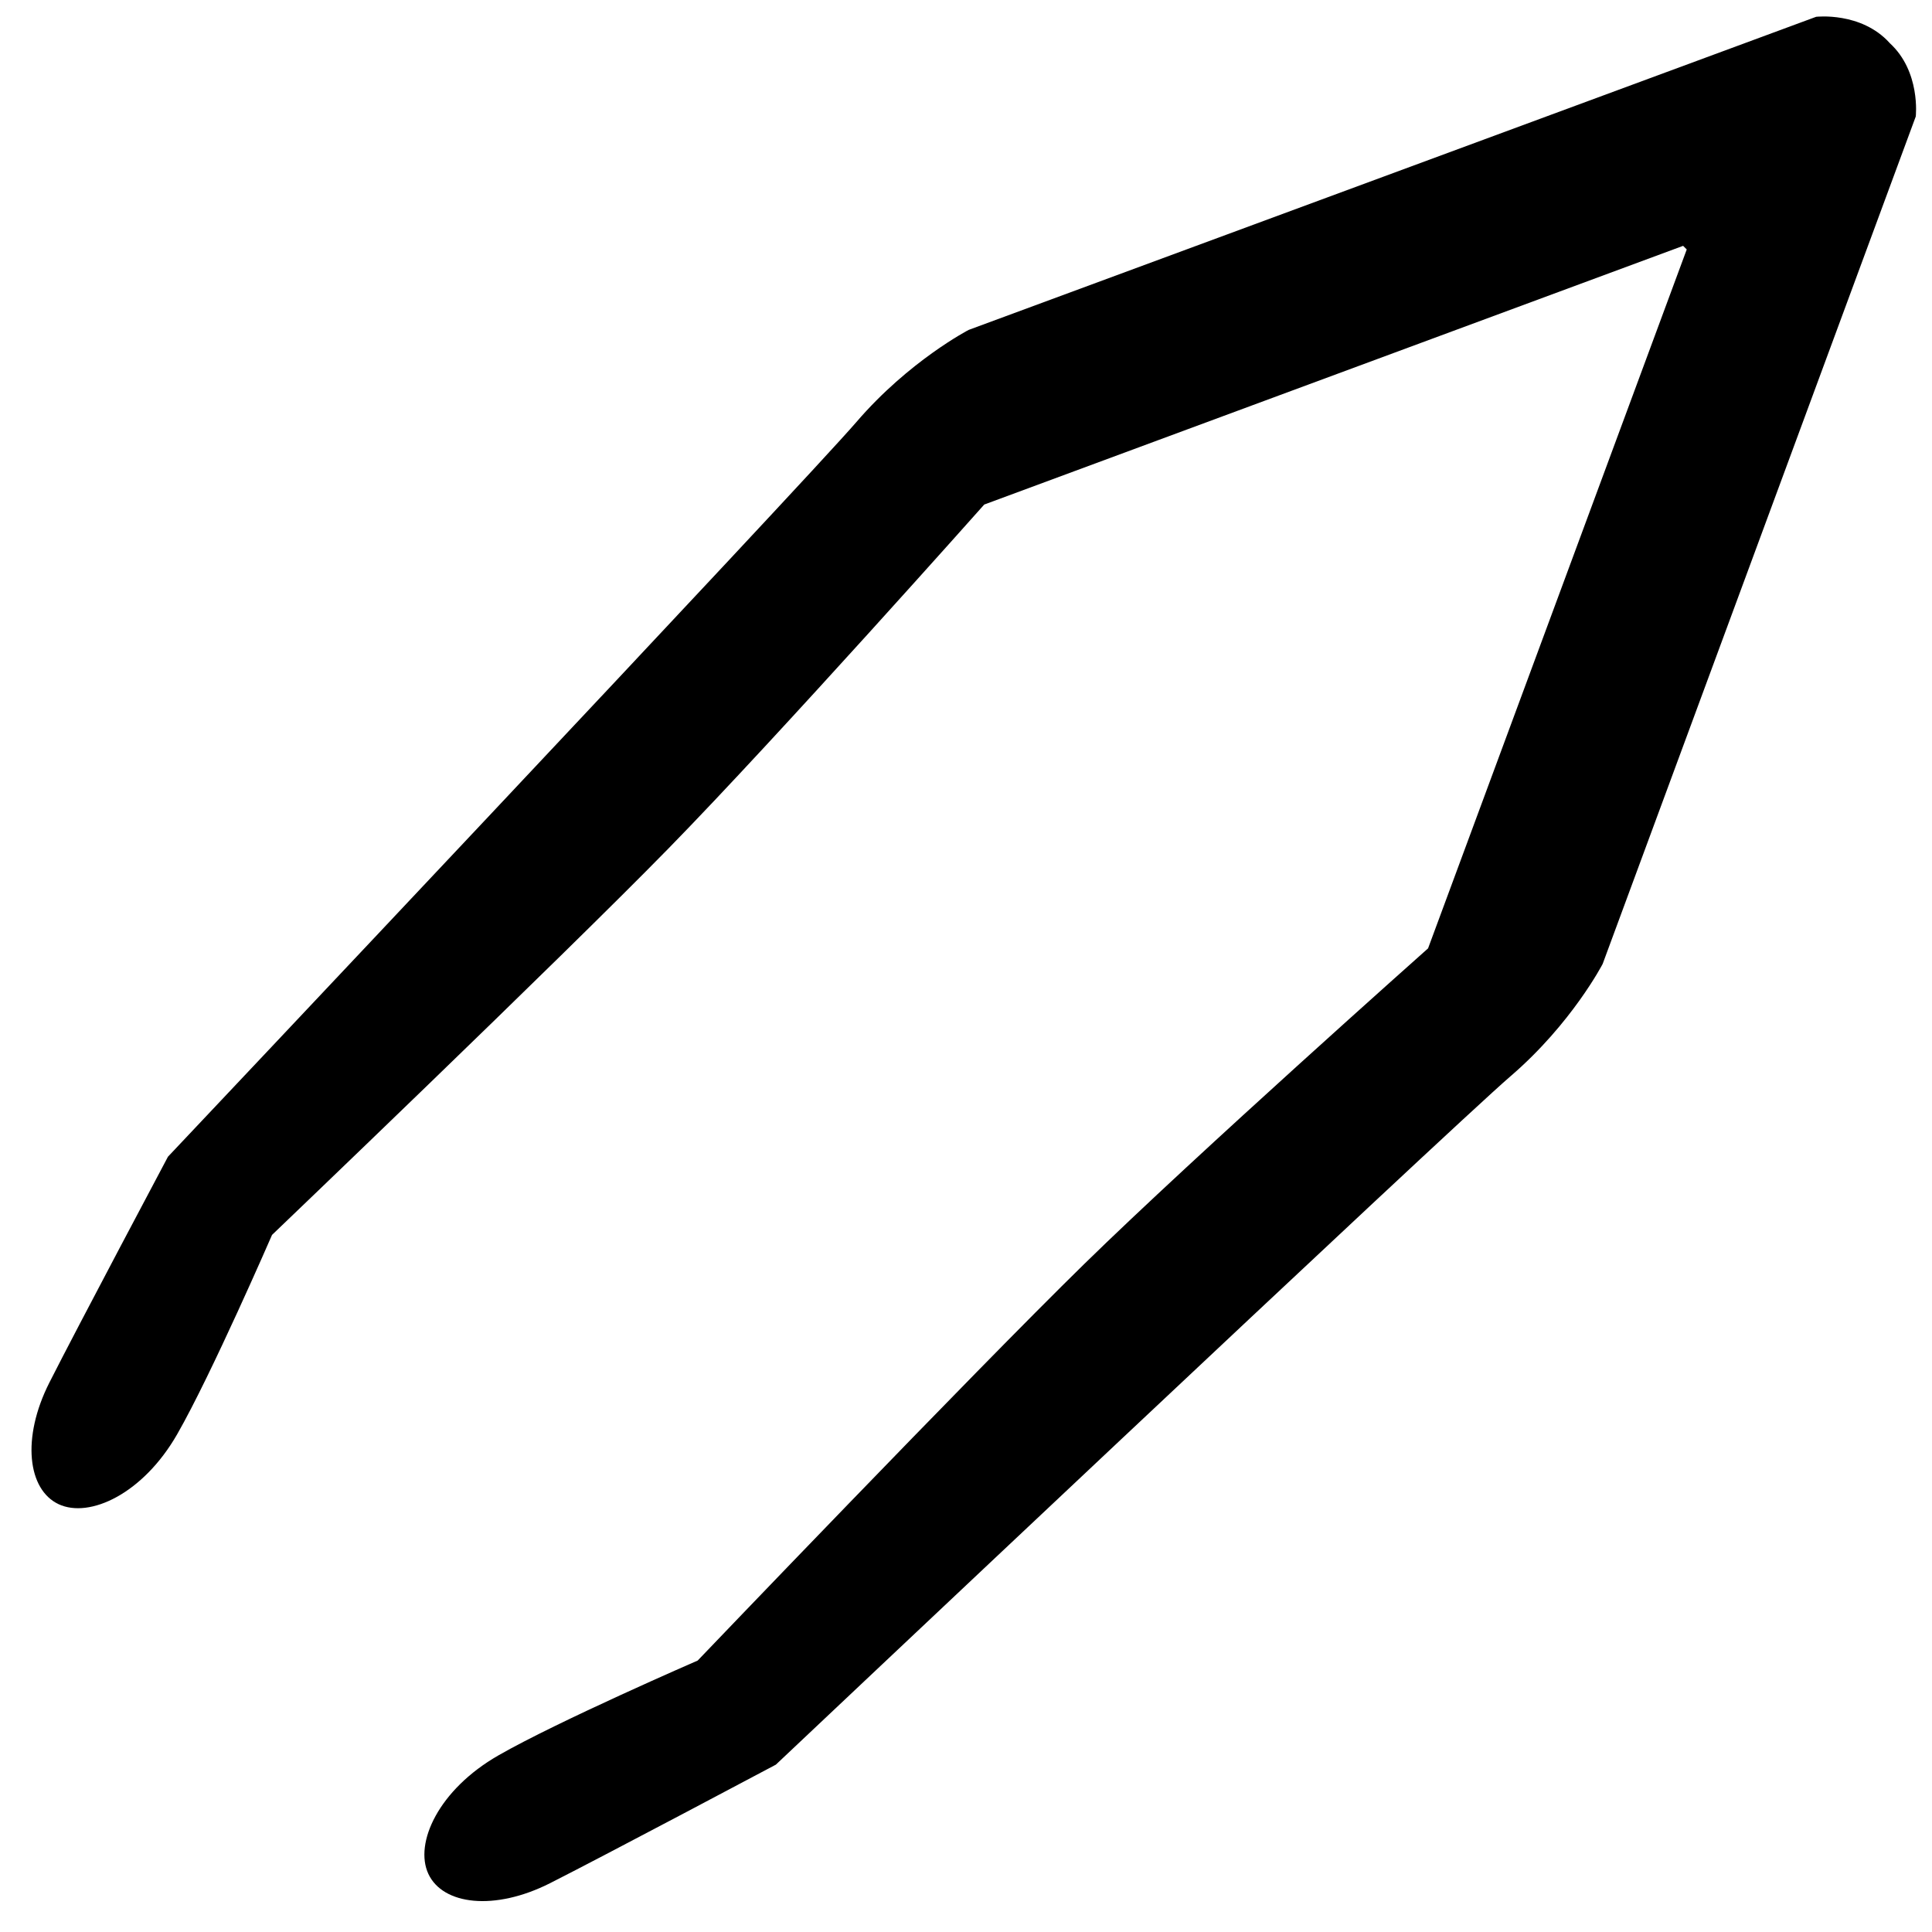 <?xml version="1.0" encoding="UTF-8"?>
<!-- Uploaded to: SVG Repo, www.svgrepo.com, Generator: SVG Repo Mixer Tools -->
<svg width="800px" height="800px" version="1.1" viewBox="144 144 512 512" xmlns="http://www.w3.org/2000/svg">
 <defs>
  <clipPath id="a">
   <path d="m152 148.09h499.9v499.91h-499.9z"/>
  </clipPath>
 </defs>
 <g clip-path="url(#a)">
  <path d="m644.78 155.39-0.043-0.047c-7.543-8.285-19.438-6.891-19.438-6.891l-224.59 82.977s-15.793 8.18-29.738 24.395c-13.941 16.215-182.46 194.72-182.46 194.72s-23.984 45.141-31.426 59.859c-7.441 14.715-5.734 28.387 2.449 32.223 8.188 3.836 22.355-2.734 31.418-18.531 9.062-15.793 25.141-52.832 25.141-52.832s76.012-72.703 105.12-102.47c29.109-29.758 83.621-91.082 83.621-91.082l185.21-68.559 0.961 0.957-68.551 185.22s-61.328 54.508-91.09 83.617c-29.766 29.109-102.47 105.12-102.47 105.12s-37.039 16.078-52.832 25.145c-15.793 9.059-22.363 23.23-18.527 31.414 3.832 8.188 17.5 9.887 32.219 2.449 14.719-7.441 59.859-31.422 59.859-31.422s178.51-168.52 194.72-182.46 24.387-29.734 24.387-29.734l82.98-224.59s1.355-11.941-6.938-19.48" fill-rule="evenodd"/>
 </g>
</svg>